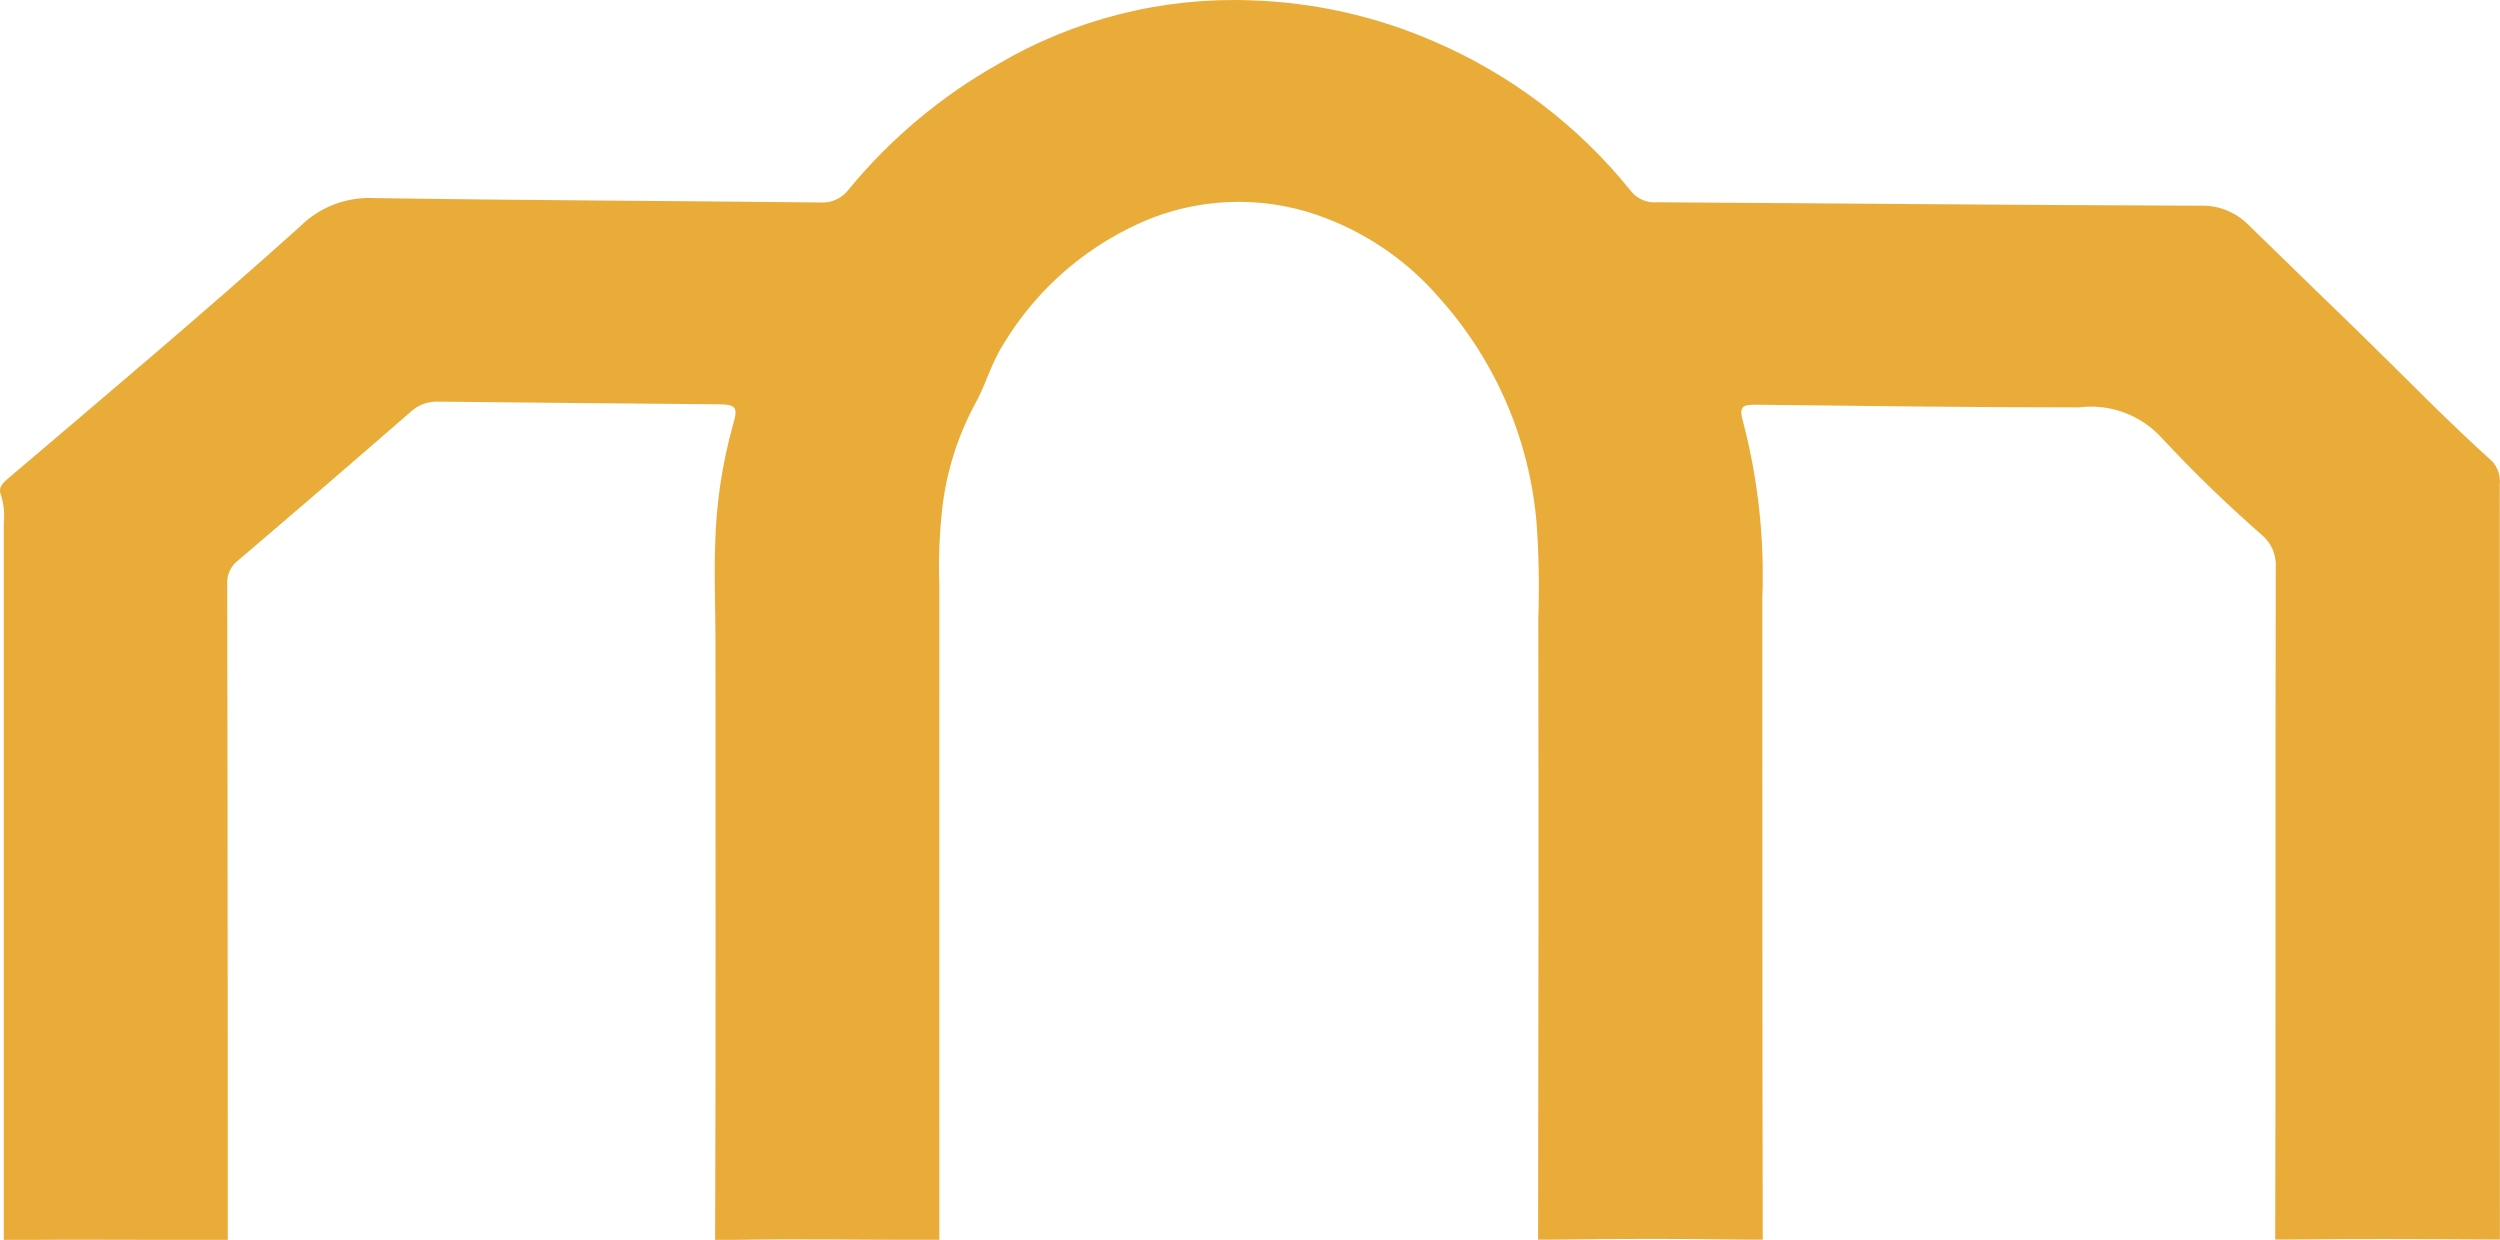<?xml version="1.0" encoding="UTF-8"?>
<svg id="Layer_2" data-name="Layer 2" xmlns="http://www.w3.org/2000/svg" viewBox="0 0 226.32 112.24">
  <defs>
    <style>
      .cls-1 {
        fill: #eaac38;
      }
    </style>
  </defs>
  <g id="Layer_1-2" data-name="Layer 1">
    <path id="Path_192" data-name="Path 192" class="cls-1" d="M.34,112.21V47.4c.09-.86.01-1.74-.25-2.57-.2-.47-.08-.89.46-1.36,8.93-7.6,17.92-15.15,26.64-22.99,1.75-1.74,4.16-2.66,6.63-2.55,13.48.21,26.97.25,40.45.4,1.03.07,2.01-.41,2.61-1.24,3.75-4.54,8.3-8.36,13.43-11.26C97.24,1.74,105.2-.27,113.25.03c5.7.18,11.31,1.44,16.54,3.71,6.97,2.99,13.1,7.64,17.85,13.55.57.73,1.48,1.11,2.4,1.02,16.38.1,32.76.26,49.13.31,1.64-.06,3.22.57,4.38,1.74,3.32,3.24,6.65,6.47,9.98,9.7,4.02,3.91,7.91,7.95,12.08,11.7.52.57.77,1.34.69,2.11,0,13.75,0,54.59.01,68.34,0,0-.41,0-1.43,0-5.79-.04-11.57-.06-17.36,0-1.23.01-1.55,0-1.55,0,.05-11.19.01-49.69.05-60.87.06-1.09-.38-2.14-1.2-2.86-3.16-2.76-6.18-5.68-9.04-8.75-1.9-2.14-4.73-3.21-7.56-2.85-9.72,0-19.43-.13-29.15-.24-1.21-.01-1.72.04-1.27,1.55,1.36,5.22,1.95,10.6,1.74,15.99.02,18.66-.01,39.38.04,58.04,0,0-.4.02-1.91,0-5.57-.09-11.14-.08-16.71,0-1.38.02-1.72,0-1.72,0,.04-18.12.05-38.12.02-56.24.1-2.89.05-5.78-.16-8.66-.64-7.52-3.7-14.63-8.72-20.26-2.76-3.23-6.28-5.73-10.25-7.27-5.1-2.01-10.76-2.02-15.87-.05-5.62,2.25-10.35,6.28-13.46,11.48-1.12,1.78-1.62,3.79-2.61,5.5-1.63,3.07-2.63,6.43-2.95,9.89-.22,2.18-.28,4.36-.2,6.55-.01,18.88-.01,40.2,0,59.08h-2.23c-5.35,0-10.7-.09-16.05,0-1.54.03-2.02,0-2.02,0,.06-17.4.04-36.92.03-54.33,0-2.84-.13-5.68-.03-8.5.08-3.71.62-7.39,1.62-10.96.47-1.62.31-1.84-1.46-1.85-8.41-.08-16.81-.14-25.22-.24-.92-.04-1.82.29-2.5.92-5.18,4.51-10.39,9-15.62,13.45-.68.51-1.05,1.34-.99,2.19.05,18.83.05,59.33.05,59.33h-1.13c-6.01.01-12.01-.05-18.02,0-.38.03-.77.03-1.15,0"/>
  </g>
</svg>